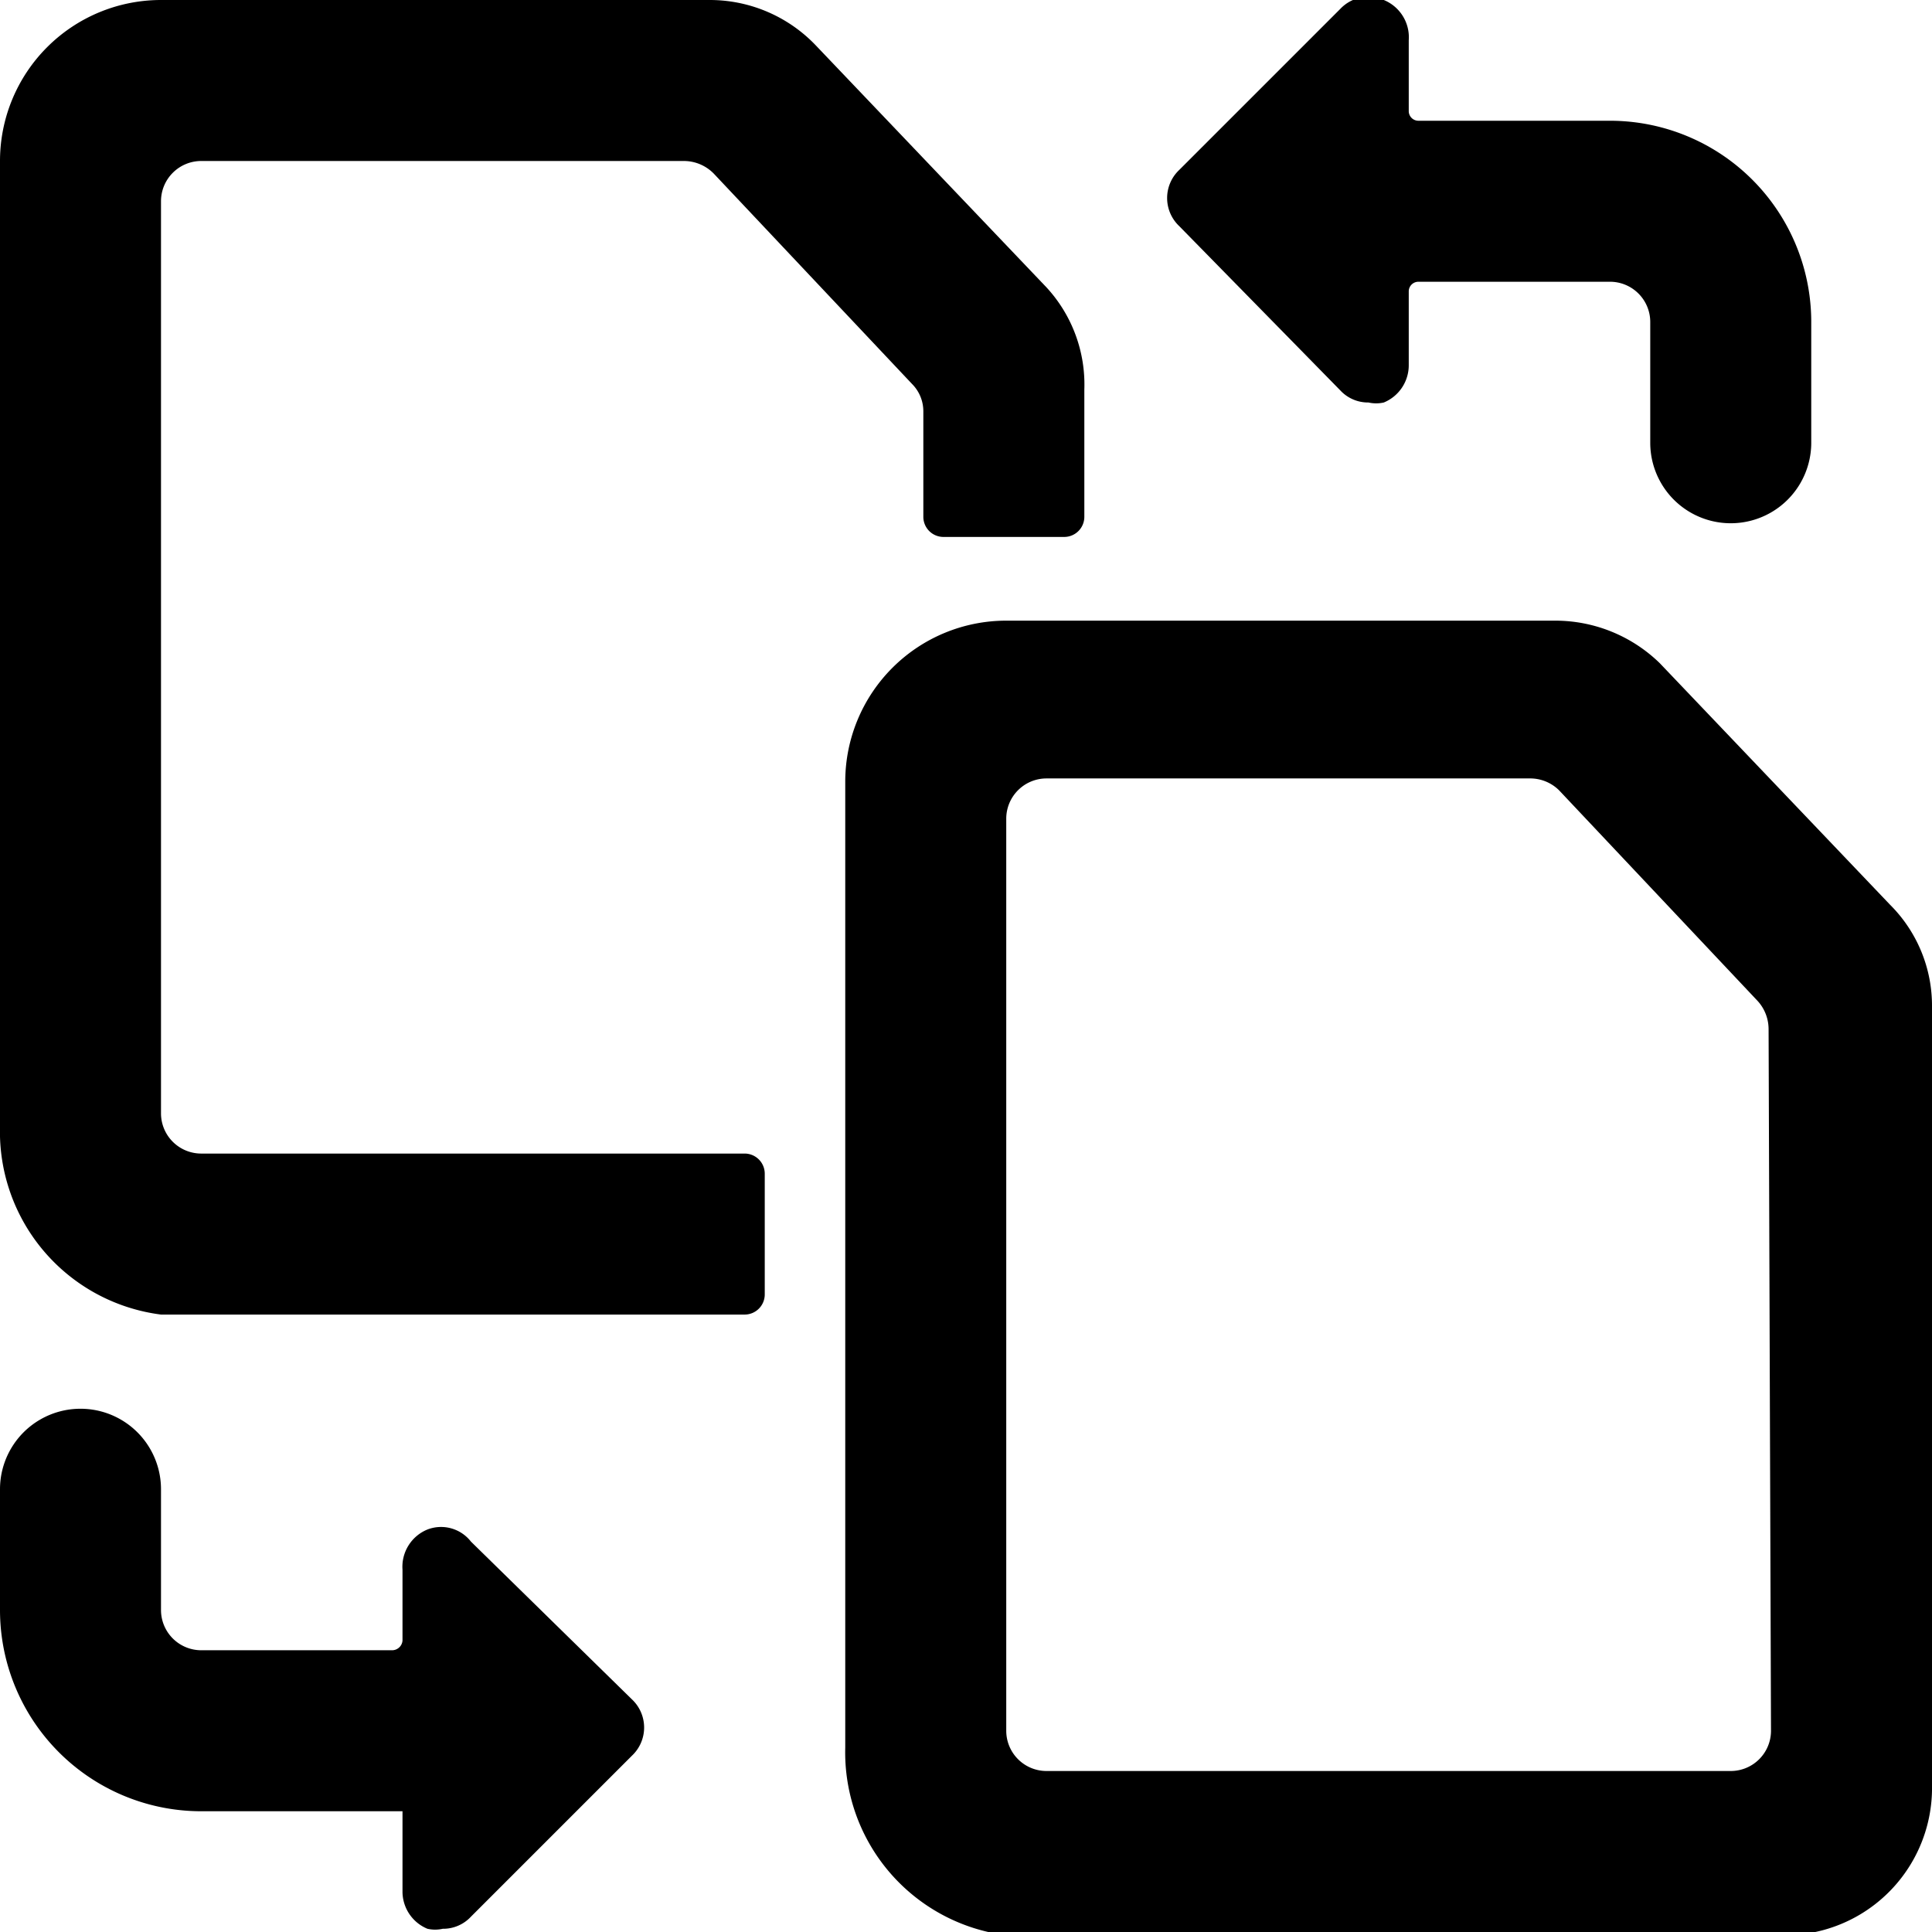 <svg xmlns="http://www.w3.org/2000/svg" viewBox="0 0 24 24"><g><path d="M9.25 14.33H2.5a0.5 0.5 0 0 1 -0.5 -0.5V2.5a0.5 0.5 0 0 1 0.5 -0.5h6a0.52 0.52 0 0 1 0.37 0.16l2.46 2.61a0.48 0.48 0 0 1 0.14 0.34v1.31a0.25 0.25 0 0 0 0.25 0.25h1.5a0.25 0.25 0 0 0 0.25 -0.25V4.84A1.78 1.78 0 0 0 13 3.57l-2.86 -3A1.82 1.82 0 0 0 8.82 0H2a2 2 0 0 0 -2 2v12a2.29 2.29 0 0 0 2 2.33h7.25a0.25 0.25 0 0 0 0.25 -0.25v-1.5a0.25 0.25 0 0 0 -0.25 -0.25Z" fill="#000000" stroke-width="1"></path><path d="m23.48 11.24 -2.86 -3a1.86 1.86 0 0 0 -1.3 -0.53H12.5a2 2 0 0 0 -2 2v12a2.29 2.29 0 0 0 2 2.33h9.67A1.83 1.83 0 0 0 24 22.17v-9.66a1.77 1.77 0 0 0 -0.52 -1.27ZM22 21.5a0.5 0.5 0 0 1 -0.5 0.5H13a0.5 0.5 0 0 1 -0.5 -0.5V10.17a0.5 0.5 0 0 1 0.5 -0.5h6a0.51 0.51 0 0 1 0.37 0.15l2.46 2.61a0.52 0.52 0 0 1 0.14 0.35Z" fill="#000000" stroke-width="1"></path><path d="M16.65 4.85A0.47 0.47 0 0 0 17 5a0.43 0.43 0 0 0 0.19 0 0.5 0.5 0 0 0 0.31 -0.46v-0.92a0.12 0.12 0 0 1 0.12 -0.12H20a0.5 0.5 0 0 1 0.5 0.5v1.5a1 1 0 0 0 2 0V4A2.5 2.5 0 0 0 20 1.5h-2.38a0.12 0.12 0 0 1 -0.12 -0.12V0.5a0.5 0.5 0 0 0 -0.31 -0.5 0.48 0.48 0 0 0 -0.54 0.11l-2 2a0.48 0.48 0 0 0 0 0.7Z" fill="#000000" stroke-width="1"></path><path d="M5.85 19.15a0.47 0.47 0 0 0 -0.54 -0.15 0.5 0.5 0 0 0 -0.31 0.5v0.88a0.13 0.13 0 0 1 -0.13 0.12H2.5A0.5 0.5 0 0 1 2 20v-1.5a1 1 0 0 0 -2 0V20a2.5 2.5 0 0 0 2.5 2.5H5v1a0.5 0.5 0 0 0 0.31 0.46 0.43 0.43 0 0 0 0.19 0 0.47 0.47 0 0 0 0.35 -0.15l2 -2a0.48 0.48 0 0 0 0 -0.7Z" fill="#000000" stroke-width="1"></path></g></svg>